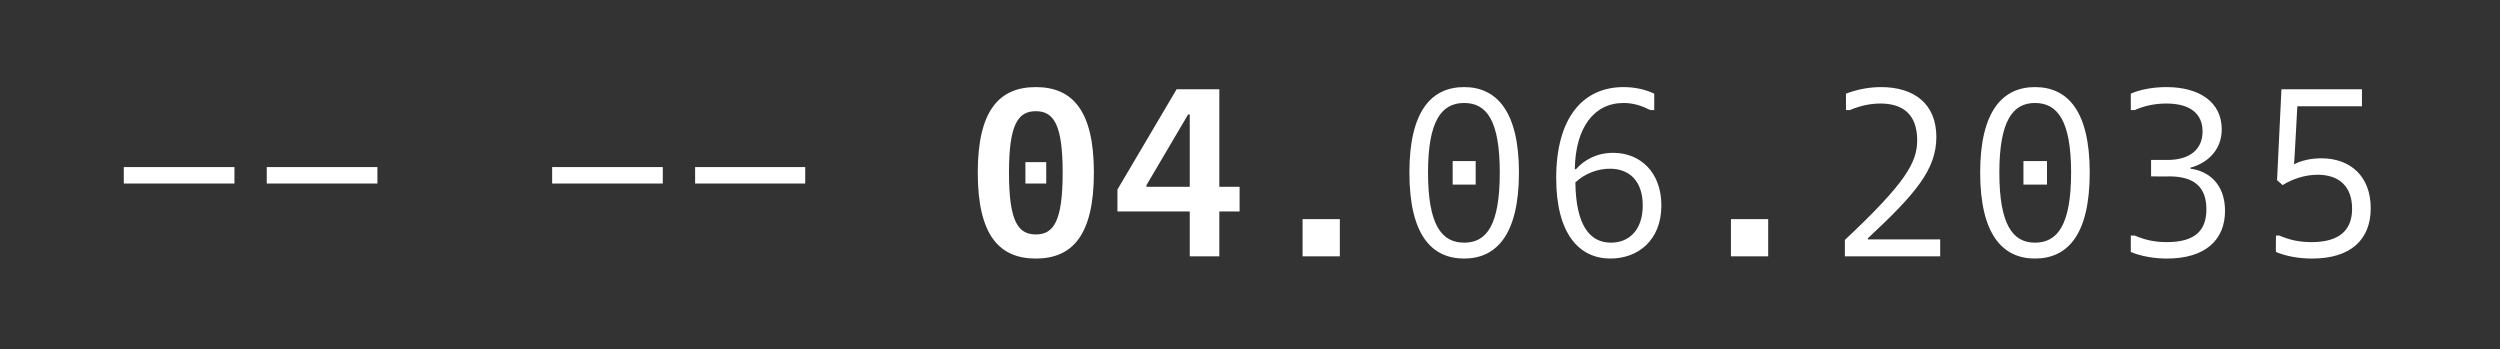 <?xml version="1.0" standalone="no"?>
<!DOCTYPE svg PUBLIC "-//W3C//DTD SVG 1.1//EN" "http://www.w3.org/Graphics/SVG/1.1/DTD/svg11.dtd">
<svg xmlns="http://www.w3.org/2000/svg" version="1.1" width="456.4px" height="63.8px" viewBox="0 -12 456.4 63.8" style="top:-12px">
  <rect x="0" y="-12" width="456.4" height="63.8" fill="#333333" stroke="none"/>
  <desc>-- -- 04.06.2035</desc>
  <defs/>
  <g id="Polygon63972">
    <path d="M 22.6 18.5 L 42.8 18.5 L 42.8 21.5 L 22.6 21.5 L 22.6 18.5 Z M 48.7 18.5 L 68.9 18.5 L 68.9 21.5 L 48.7 21.5 L 48.7 18.5 Z M 100.8 18.5 L 121 18.5 L 121 21.5 L 100.8 21.5 L 100.8 18.5 Z M 126.9 18.5 L 147 18.5 L 147 21.5 L 126.9 21.5 L 126.9 18.5 Z M 187.2 17.6 L 191 17.6 L 191 21.5 L 187.2 21.5 L 187.2 17.6 Z M 178.5 19.5 C 178.5 8.2 182.4 3.9 189.1 3.9 C 195.8 3.9 199.7 8.2 199.7 19.5 C 199.7 30.9 195.8 35.2 189.1 35.2 C 182.4 35.2 178.5 30.9 178.5 19.5 Z M 194 19.5 C 194 10.8 192.4 8.3 189.1 8.3 C 185.8 8.3 184.2 10.8 184.2 19.5 C 184.2 28.3 185.8 30.8 189.1 30.8 C 192.4 30.8 194 28.3 194 19.5 Z M 204 22.6 L 214.8 4.3 L 222.6 4.3 L 222.6 22.1 L 226.3 22.1 L 226.3 26.6 L 222.6 26.6 L 222.6 34.8 L 217.2 34.8 L 217.2 26.6 L 204 26.6 L 204 22.6 Z M 217.2 22.1 L 217.2 8.9 L 216.9 8.9 L 209.3 21.8 L 209.3 22.1 L 217.2 22.1 Z M 237.8 28 L 244.6 28 L 244.6 34.8 L 237.8 34.8 L 237.8 28 Z M 265.2 17.4 L 269.4 17.4 L 269.4 21.7 L 265.2 21.7 L 265.2 17.4 Z M 257.3 19.5 C 257.3 8.3 261.3 3.9 267.3 3.9 C 273.2 3.9 277.3 8.3 277.3 19.5 C 277.3 30.8 273.2 35.2 267.3 35.2 C 261.3 35.2 257.3 30.8 257.3 19.5 Z M 273.8 19.5 C 273.8 10 271.4 6.8 267.3 6.8 C 263.2 6.8 260.7 10 260.7 19.5 C 260.7 29.1 263.2 32.3 267.3 32.3 C 271.4 32.3 273.8 29.1 273.8 19.5 Z M 287.7 18.9 C 289.2 17.2 291.5 15.9 294.5 15.9 C 299.5 15.9 303.3 19.5 303.3 25.5 C 303.3 31.9 299 35.2 294 35.2 C 288.3 35.2 284.1 30.7 284.1 20.5 C 284.1 9.6 288.9 3.9 296.4 3.9 C 298.4 3.9 300.3 4.3 302 5.1 C 301.99 5.08 302 8.1 302 8.1 C 302 8.1 301.34 8.08 301.3 8.1 C 299.7 7.3 298.2 6.8 296.4 6.8 C 291 6.8 287.6 11.3 287.5 18.9 C 287.5 18.9 287.7 18.9 287.7 18.9 Z M 294.1 32.3 C 297.4 32.3 299.9 30 299.9 25.5 C 299.9 21.2 297.6 18.8 293.9 18.8 C 291.8 18.8 289.4 19.6 287.6 21.3 C 287.7 29.1 290.2 32.3 294.1 32.3 Z M 316 28 L 322.8 28 L 322.8 34.8 L 316 34.8 L 316 28 Z M 336.8 31.8 C 348 21.3 350 17.6 350 13.6 C 350 8.8 347.3 6.9 343.3 6.9 C 341.4 6.9 339.6 7.3 337.7 8.1 C 337.66 8.08 337 8.1 337 8.1 C 337 8.1 337 5.08 337 5.1 C 339.1 4.3 341.3 3.9 343.4 3.9 C 349.5 3.9 353.5 7 353.5 13 C 353.5 18.9 349.8 23.3 341 31.5 C 340.96 31.54 341 31.7 341 31.7 L 354.2 31.7 L 354.2 34.8 L 336.8 34.8 C 336.8 34.8 336.79 31.8 336.8 31.8 Z M 369.4 17.4 L 373.7 17.4 L 373.7 21.7 L 369.4 21.7 L 369.4 17.4 Z M 361.5 19.5 C 361.5 8.3 365.6 3.9 371.5 3.9 C 377.5 3.9 381.5 8.3 381.5 19.5 C 381.5 30.8 377.5 35.2 371.5 35.2 C 365.6 35.2 361.5 30.8 361.5 19.5 Z M 378.1 19.5 C 378.1 10 375.6 6.8 371.5 6.8 C 367.5 6.8 365 10 365 19.5 C 365 29.1 367.5 32.3 371.5 32.3 C 375.6 32.3 378.1 29.1 378.1 19.5 Z M 389 31 C 389 31 389.65 31.02 389.7 31 C 391.6 31.8 393.3 32.2 395.6 32.2 C 400.7 32.2 402.8 30.1 402.8 26.2 C 402.8 22 400.4 20.2 396 20.2 C 395.95 20.24 392.7 20.2 392.7 20.2 L 392.7 17.2 C 392.7 17.2 395.73 17.2 395.7 17.2 C 399.6 17.2 402.1 15.4 402.1 12 C 402.1 8.8 399.9 6.9 395.5 6.9 C 393.4 6.9 391.5 7.3 389.7 8.1 C 389.65 8.08 389 8.1 389 8.1 C 389 8.1 389 5.08 389 5.1 C 390.8 4.3 393.2 3.9 395.5 3.9 C 401.6 3.9 405.6 6.7 405.6 11.6 C 405.6 15.7 402.6 17.9 399.9 18.6 C 399.9 18.6 399.9 18.8 399.9 18.8 C 403.1 19.2 406.2 21.5 406.2 26.5 C 406.2 31.8 402.6 35.2 395.6 35.2 C 393.3 35.2 390.9 34.8 389 34 C 389 34.01 389 31 389 31 Z M 415.5 31 C 415.5 31 416.11 31.02 416.1 31 C 418 31.8 419.7 32.2 422 32.2 C 427.1 32.2 429.4 30 429.4 26.1 C 429.4 22.1 427.1 19.9 423.1 19.9 C 420.6 19.9 418.3 20.8 416.7 21.8 C 416.72 21.76 415.7 20.9 415.7 20.9 L 416.5 4.3 L 431.2 4.3 L 431.2 7.4 L 419.4 7.4 C 419.4 7.4 418.84 17.98 418.8 18 C 420.1 17.3 421.9 16.9 423.8 16.9 C 429.1 16.9 432.8 20.2 432.8 26 C 432.8 31.8 429.1 35.2 422.1 35.2 C 419.7 35.2 417.4 34.8 415.5 34 C 415.46 34.01 415.5 31 415.5 31 Z " stroke="none" fill="#fff"/>
  </g>
</svg>